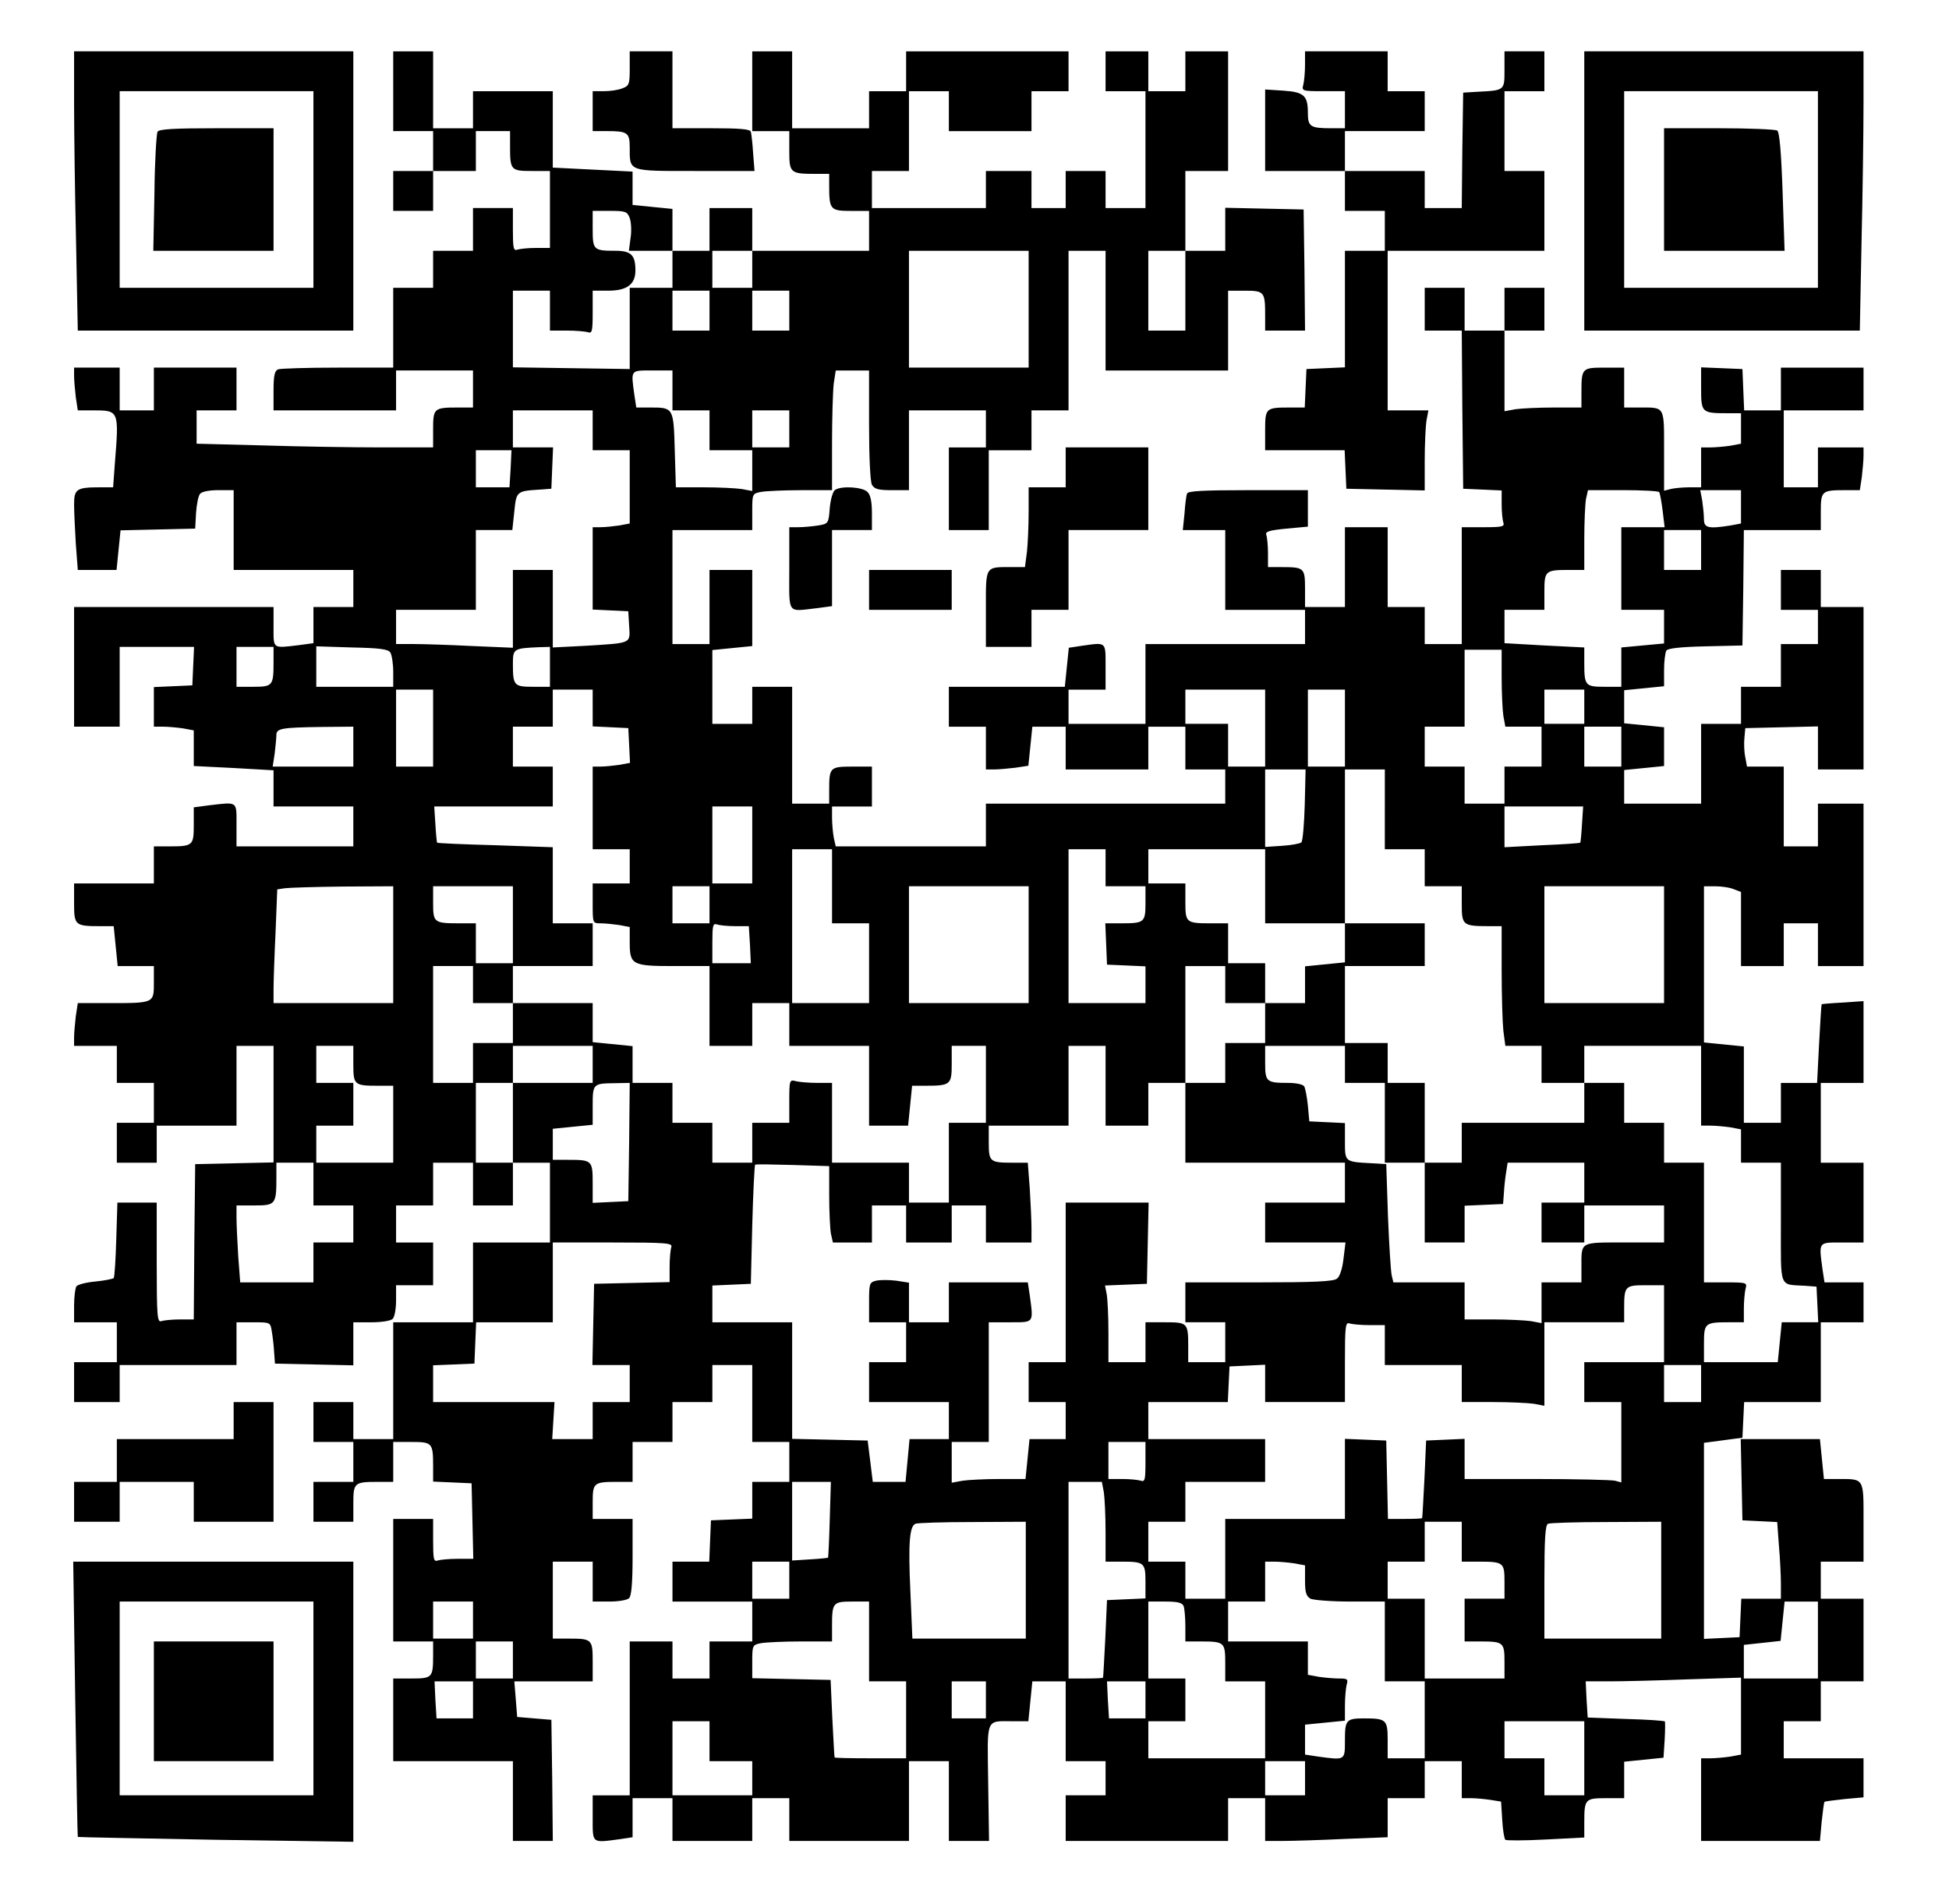<?xml version="1.0" encoding="UTF-8" standalone="yes"?>
<svg version="1.0" xmlns="http://www.w3.org/2000/svg" width="513pt" height="501pt" viewBox="0 0 684 668" preserveAspectRatio="xMidYMid meet">
  <g transform="translate(0,668) scale(0.1,-0.1)" fill="#000000" stroke="none">
    <path d="M260 6318 c0 -101 3 -321 7 -490 l6 -308 484 0 483 0 0 490 0 490
-490 0 -490 0 0 -182z m840 -303 l0 -345 -340 0 -340 0 0 345 0 345 340 0 340
0 0 -345z"/>
    <path d="M553 6218 c-4 -7 -10 -104 -11 -215 l-4 -203 211 0 211 0 0 215 0
215 -199 0 c-149 0 -202 -3 -208 -12z"/>
    <path d="M1380 6360 l0 -140 70 0 70 0 0 -70 0 -70 -70 0 -70 0 0 -70 0 -70
70 0 70 0 0 70 0 70 75 0 75 0 0 70 0 70 60 0 60 0 0 -54 c0 -83 3 -86 76 -86
l64 0 0 -135 0 -135 -49 0 c-27 0 -56 -3 -65 -6 -14 -5 -16 5 -16 70 l0 76
-70 0 -70 0 0 -75 0 -75 -70 0 -70 0 0 -65 0 -65 -70 0 -70 0 0 -140 0 -140
-194 0 c-107 0 -201 -3 -210 -6 -12 -5 -16 -21 -16 -75 l0 -69 215 0 215 0 0
70 0 70 135 0 135 0 0 -65 0 -65 -54 0 c-83 0 -86 -3 -86 -76 l0 -64 -182 0
c-101 0 -288 3 -415 7 l-233 6 0 59 0 58 70 0 70 0 0 75 0 75 -145 0 -145 0 0
-75 0 -75 -60 0 -60 0 0 75 0 75 -80 0 -80 0 0 -29 c0 -15 3 -49 6 -75 l7 -46
53 0 c92 0 92 0 77 -187 l-6 -83 -46 0 c-82 0 -91 -6 -91 -60 0 -26 3 -88 6
-138 l7 -92 68 0 68 0 7 70 7 69 131 3 131 3 3 55 c2 30 8 60 14 67 6 8 33 13
64 13 l54 0 0 -140 0 -140 210 0 210 0 0 -65 0 -65 -70 0 -70 0 0 -64 0 -63
-52 -7 c-93 -11 -88 -14 -88 64 l0 70 -350 0 -350 0 0 -210 0 -210 80 0 80 0
0 140 0 140 130 0 131 0 -3 -67 -3 -68 -67 -3 -68 -3 0 -69 0 -70 33 0 c17 0
49 -3 70 -6 l37 -7 0 -62 0 -63 140 -7 140 -8 0 -63 0 -64 140 0 140 0 0 -70
0 -70 -205 0 -205 0 0 75 c0 85 6 81 -97 69 l-53 -7 0 -62 c0 -72 -3 -75 -86
-75 l-54 0 0 -65 0 -65 -140 0 -140 0 0 -69 c0 -78 3 -81 92 -81 l47 0 7 -70
7 -70 63 0 64 0 0 -59 c0 -71 1 -71 -156 -71 l-111 0 -7 -46 c-3 -26 -6 -60
-6 -75 l0 -29 75 0 75 0 0 -65 0 -65 65 0 65 0 0 -70 0 -70 -65 0 -65 0 0 -70
0 -70 70 0 70 0 0 65 0 65 140 0 140 0 0 140 0 140 65 0 65 0 0 -205 0 -204
-137 -3 -138 -3 -3 -273 -2 -272 -49 0 c-27 0 -56 -3 -65 -6 -14 -5 -16 17
-16 205 l0 211 -69 0 -69 0 -4 -129 c-2 -71 -6 -132 -9 -136 -4 -3 -33 -9 -65
-12 -33 -3 -62 -11 -66 -17 -4 -6 -8 -37 -8 -68 l0 -58 75 0 75 0 0 -70 0 -70
-75 0 -75 0 0 -70 0 -70 80 0 80 0 0 65 0 65 205 0 205 0 0 75 0 75 60 0 c59
0 59 0 64 -33 3 -17 7 -50 8 -72 l3 -40 138 -3 137 -3 0 76 0 75 63 0 c36 0
68 5 75 12 7 7 12 36 12 65 l0 53 65 0 65 0 0 75 0 75 -65 0 -65 0 0 65 0 65
65 0 65 0 0 75 0 75 70 0 70 0 0 -75 0 -75 70 0 70 0 0 75 0 75 65 0 65 0 0
-140 0 -140 -135 0 -135 0 0 -140 0 -140 -140 0 -140 0 0 -205 0 -205 -70 0
-70 0 0 65 0 65 -70 0 -70 0 0 -70 0 -70 70 0 70 0 0 -70 0 -70 -70 0 -70 0 0
-70 0 -70 70 0 70 0 0 64 c0 73 3 76 86 76 l54 0 0 70 0 70 64 0 c73 0 76 -3
76 -85 l0 -54 68 -3 67 -3 3 -132 3 -133 -55 0 c-30 0 -61 -3 -70 -6 -14 -5
-16 5 -16 70 l0 76 -70 0 -70 0 0 -215 0 -215 70 0 70 0 0 -49 c0 -78 -3 -81
-76 -81 l-64 0 0 -145 0 -145 210 0 210 0 0 -140 0 -140 70 0 70 0 -2 213 -3
212 -60 5 -60 5 -5 63 -5 62 138 0 137 0 0 69 c0 79 -2 81 -86 81 l-54 0 0
135 0 135 70 0 70 0 0 -70 0 -70 58 0 c32 0 63 5 70 12 8 8 12 55 12 145 l0
133 -70 0 -70 0 0 59 c0 68 4 71 86 71 l54 0 0 70 0 70 70 0 70 0 0 70 0 70
70 0 70 0 0 65 0 65 70 0 70 0 0 -135 0 -135 65 0 65 0 0 -70 0 -70 -65 0 -65
0 0 -65 0 -64 -72 -3 -73 -3 -3 -72 -3 -73 -64 0 -65 0 0 -70 0 -70 140 0 140
0 0 -70 0 -70 -75 0 -75 0 0 -65 0 -65 -65 0 -65 0 0 65 0 65 -75 0 -75 0 0
-270 0 -270 -65 0 -65 0 0 -80 c0 -90 -4 -87 94 -74 l46 7 0 68 0 69 70 0 70
0 0 -75 0 -75 140 0 140 0 0 75 0 75 65 0 65 0 0 -75 0 -75 210 0 210 0 0 140
0 140 70 0 70 0 0 -140 0 -140 70 0 71 0 -3 204 c-3 233 -11 216 89 216 l52 0
7 70 7 70 58 0 59 0 0 -140 0 -140 70 0 70 0 0 -60 0 -60 -70 0 -70 0 0 -80 0
-80 285 0 285 0 0 75 0 75 65 0 65 0 0 -75 0 -75 63 0 c35 0 132 3 215 7 l152
6 0 69 0 68 65 0 65 0 0 65 0 65 65 0 65 0 0 -65 0 -65 33 0 c17 0 48 -3 68
-6 l37 -6 4 -64 c2 -35 7 -66 11 -70 3 -3 67 -3 142 1 l135 7 0 53 c0 82 3 85
76 85 l64 0 0 64 0 64 69 7 69 7 4 61 c2 34 2 64 1 66 -2 3 -63 7 -137 9
l-134 5 -4 63 -3 64 85 0 c47 0 169 3 273 7 l187 6 0 -135 0 -135 -37 -7 c-21
-3 -53 -6 -70 -6 l-33 0 0 -145 0 -145 209 0 208 0 6 66 c4 37 8 69 10 71 2 2
34 6 71 10 l66 6 0 68 0 69 -140 0 -140 0 0 65 0 65 65 0 65 0 0 70 0 70 75 0
75 0 0 145 0 145 -75 0 -75 0 0 65 0 65 75 0 75 0 0 139 c0 157 4 151 -92 151
l-47 0 -7 70 -7 70 -139 0 -139 0 3 -142 3 -143 61 -3 61 -3 6 -82 c4 -45 7
-106 7 -134 l0 -53 -70 0 -69 0 -3 -67 -3 -68 -62 -3 -63 -3 0 344 0 344 68 9
67 9 3 63 3 62 134 0 135 0 0 140 0 140 75 0 75 0 0 70 0 70 -69 0 -68 0 -7
46 c-13 98 -16 94 69 94 l75 0 0 140 0 140 -75 0 -75 0 0 140 0 140 75 0 75 0
0 144 0 143 -72 -5 c-40 -2 -74 -5 -75 -6 -1 -1 -5 -63 -9 -139 l-7 -137 -63
0 -64 0 0 -70 0 -70 -65 0 -65 0 0 134 0 134 -70 7 -70 7 0 274 0 274 39 0
c22 0 51 -4 65 -10 l26 -10 0 -130 0 -130 75 0 75 0 0 75 0 75 60 0 60 0 0
-75 0 -75 80 0 80 0 0 285 0 285 -80 0 -80 0 0 -75 0 -75 -60 0 -60 0 0 140 0
140 -65 0 -64 0 -6 33 c-4 18 -5 49 -3 68 l3 34 128 3 127 3 0 -76 0 -75 80 0
80 0 0 285 0 285 -75 0 -75 0 0 65 0 65 -70 0 -70 0 0 -70 0 -70 65 0 65 0 0
-60 0 -60 -65 0 -65 0 0 -75 0 -75 -70 0 -70 0 0 -65 0 -65 -70 0 -70 0 0
-140 0 -140 -135 0 -135 0 0 59 0 59 70 7 70 7 0 68 0 68 -70 7 -70 7 0 58 0
58 70 7 70 7 0 57 c0 31 4 61 8 68 5 8 49 13 137 15 l130 3 3 203 2 202 135 0
135 0 0 64 c0 73 3 76 84 76 l53 0 7 46 c3 26 6 60 6 75 l0 29 -80 0 -80 0 0
-70 0 -70 -60 0 -60 0 0 135 0 135 140 0 140 0 0 75 0 75 -145 0 -145 0 0 -75
0 -75 -65 0 -64 0 -3 73 -3 72 -72 3 -73 3 0 -74 c0 -85 2 -87 93 -87 l47 0 0
-54 0 -53 -37 -7 c-21 -3 -53 -6 -70 -6 l-33 0 0 -70 0 -70 -42 0 c-24 0 -53
-3 -65 -6 l-23 -6 0 140 c0 159 4 152 -86 152 l-54 0 0 70 0 70 -69 0 c-79 0
-81 -2 -81 -86 l0 -54 -97 0 c-54 0 -115 -3 -135 -6 l-38 -7 0 142 0 141 70 0
70 0 0 75 0 75 -70 0 -70 0 0 -75 0 -75 -70 0 -70 0 0 75 0 75 -70 0 -70 0 0
-75 0 -75 65 0 65 0 2 -277 3 -278 68 -3 67 -3 0 -49 c0 -26 3 -55 6 -64 5
-14 -5 -16 -70 -16 l-76 0 0 -205 0 -205 -65 0 -65 0 0 65 0 65 -65 0 -65 0 0
140 0 140 -75 0 -75 0 0 -140 0 -140 -70 0 -70 0 0 64 c0 73 -3 76 -81 76
l-49 0 0 49 c0 27 -3 56 -6 64 -4 12 10 16 70 22 l76 7 0 64 0 64 -210 0
c-160 0 -212 -3 -214 -12 -3 -7 -7 -39 -9 -70 l-6 -58 75 0 74 0 0 -140 0
-140 140 0 140 0 0 -60 0 -60 -280 0 -280 0 0 -140 0 -140 -135 0 -135 0 0 60
0 60 65 0 65 0 0 80 c0 90 4 86 -83 74 l-46 -7 -7 -68 -7 -69 -203 0 -204 0 0
-70 0 -70 65 0 65 0 0 -75 0 -75 29 0 c15 0 49 3 74 6 l46 7 7 68 7 69 58 0
59 0 0 -75 0 -75 145 0 145 0 0 75 0 75 65 0 65 0 0 -75 0 -75 70 0 70 0 0
-60 0 -60 -420 0 -420 0 0 -75 0 -75 -264 0 -263 0 -7 31 c-3 17 -6 49 -6 70
l0 39 70 0 70 0 0 70 0 70 -69 0 c-78 0 -81 -3 -81 -81 l0 -49 -65 0 -65 0 0
205 0 205 -70 0 -70 0 0 -65 0 -65 -70 0 -70 0 0 129 0 130 70 7 70 7 0 133 0
134 -75 0 -75 0 0 -130 0 -130 -65 0 -65 0 0 200 0 200 140 0 140 0 0 64 c0
63 0 64 31 70 17 3 80 6 140 6 l109 0 0 164 c0 90 3 184 6 210 l7 46 58 0 59
0 0 -191 c0 -112 4 -198 10 -210 9 -15 22 -19 70 -19 l60 0 0 140 0 140 135 0
135 0 0 -65 0 -65 -65 0 -65 0 0 -145 0 -145 70 0 70 0 0 140 0 140 75 0 75 0
0 70 0 70 65 0 65 0 0 280 0 280 65 0 65 0 0 -210 0 -210 215 0 215 0 0 140 0
140 59 0 c68 0 71 -4 71 -86 l0 -54 70 0 70 0 -2 213 -3 212 -137 3 -138 3 0
-76 0 -75 -70 0 -70 0 0 140 0 140 75 0 75 0 0 210 0 210 -75 0 -75 0 0 -70 0
-70 -65 0 -65 0 0 70 0 70 -75 0 -75 0 0 -70 0 -70 70 0 70 0 0 -205 0 -205
-70 0 -70 0 0 65 0 65 -70 0 -70 0 0 -65 0 -65 -60 0 -60 0 0 65 0 65 -80 0
-80 0 0 -65 0 -65 -200 0 -200 0 0 65 0 65 65 0 65 0 0 140 0 140 70 0 70 0 0
-70 0 -70 145 0 145 0 0 70 0 70 65 0 65 0 0 70 0 70 -285 0 -285 0 0 -70 0
-70 -65 0 -65 0 0 -65 0 -65 -135 0 -135 0 0 135 0 135 -70 0 -70 0 0 -140 0
-140 65 0 65 0 0 -69 c0 -78 3 -81 93 -81 l47 0 0 -42 c0 -83 4 -88 76 -88
l64 0 0 -70 0 -70 -205 0 -205 0 0 75 0 75 -75 0 -75 0 0 -75 0 -75 -65 0 -65
0 0 74 0 73 -70 7 -70 7 0 58 0 59 -140 7 -140 7 0 134 0 134 -140 0 -140 0 0
-65 0 -65 -70 0 -70 0 0 135 0 135 -70 0 -70 0 0 -140z m830 -445 c5 -14 7
-45 3 -70 l-6 -45 77 0 76 0 0 -65 0 -65 -75 0 -75 0 0 -142 0 -143 -205 3
-205 3 0 134 0 135 65 0 65 0 0 -70 0 -70 59 0 c33 0 66 -3 75 -6 14 -5 16 5
16 70 l0 76 55 0 c65 0 95 22 95 71 0 54 -15 69 -70 69 -77 0 -80 3 -80 76 l0
64 60 0 c55 0 61 -2 70 -25z m430 -180 l0 -65 -70 0 -70 0 0 65 0 65 70 0 70
0 0 -65z m970 -140 l0 -205 -210 0 -210 0 0 205 0 205 210 0 210 0 0 -205z
m550 65 l0 -140 -65 0 -65 0 0 140 0 140 65 0 65 0 0 -140z m-1670 -70 l0 -70
-65 0 -65 0 0 70 0 70 65 0 65 0 0 -70z m280 0 l0 -70 -65 0 -65 0 0 70 0 70
65 0 65 0 0 -70z m-410 -280 l0 -70 65 0 65 0 0 -70 0 -70 75 0 75 0 0 -71 0
-72 -37 7 c-21 3 -81 6 -134 6 l-97 0 -4 131 c-4 148 -5 149 -84 149 l-51 0
-7 46 c-12 88 -14 84 64 84 l70 0 0 -70z m-280 -140 l0 -70 65 0 65 0 0 -129
0 -128 -37 -7 c-21 -3 -50 -6 -65 -6 l-28 0 0 -145 0 -144 63 -3 62 -3 3 -52
c4 -62 10 -59 -150 -69 l-118 -6 0 136 0 136 -70 0 -70 0 0 -137 0 -136 -142
6 c-79 4 -171 7 -205 7 l-63 0 0 60 0 60 140 0 140 0 0 140 0 140 64 0 64 0 7
65 c7 71 8 72 90 77 l40 3 3 73 3 72 -71 0 -70 0 0 65 0 65 140 0 140 0 0 -70z
m690 5 l0 -65 -65 0 -65 0 0 65 0 65 65 0 65 0 0 -65z m-978 -140 l-4 -65 -59
0 -59 0 0 65 0 65 63 0 62 0 -3 -65z m4031 -82 c3 -5 8 -34 12 -65 l7 -58 -76
0 -76 0 0 -145 0 -145 75 0 75 0 0 -59 0 -59 -75 -7 -75 -7 0 -69 0 -69 -59 0
c-68 0 -71 4 -71 85 l0 53 -140 7 -140 8 0 58 0 59 70 0 70 0 0 64 c0 73 3 76
86 76 l54 0 0 109 c0 60 3 123 6 140 l7 31 123 0 c67 0 125 -3 127 -7z m287
-52 l0 -58 -37 -7 c-77 -12 -93 -9 -93 22 0 15 -3 44 -6 65 l-7 37 72 0 71 0
0 -59z m-140 -151 l0 -70 -65 0 -65 0 0 70 0 70 65 0 65 0 0 -70z m-5010 -394
c0 -82 -3 -86 -71 -86 l-59 0 0 70 0 70 65 0 65 0 0 -54z m410 34 c5 -8 10
-39 10 -67 l0 -53 -135 0 -135 0 0 71 0 71 125 -4 c98 -2 128 -6 135 -18z
m560 -50 l0 -70 -59 0 c-67 0 -71 4 -71 80 0 54 2 55 93 59 l37 1 0 -70z
m3340 -37 c0 -54 3 -115 6 -135 l7 -38 63 0 64 0 0 -70 0 -70 -65 0 -65 0 0
-65 0 -65 -70 0 -70 0 0 65 0 65 -70 0 -70 0 0 70 0 70 70 0 70 0 0 135 0 135
65 0 65 0 0 -97z m-3750 -178 l0 -135 -65 0 -65 0 0 135 0 135 65 0 65 0 0
-135z m560 70 l0 -64 63 -3 62 -3 3 -61 3 -61 -38 -7 c-21 -3 -50 -6 -65 -6
l-28 0 0 -145 0 -145 65 0 65 0 0 -60 0 -60 -65 0 -65 0 0 -70 c0 -70 0 -70
28 -70 15 0 44 -3 65 -6 l37 -7 0 -53 c0 -80 8 -84 156 -84 l124 0 0 -140 0
-140 75 0 75 0 0 75 0 75 65 0 65 0 0 -75 0 -75 140 0 140 0 0 -140 0 -140 69
0 68 0 7 70 7 70 47 0 c88 0 92 4 92 76 l0 64 60 0 60 0 0 -135 0 -135 -65 0
-65 0 0 -140 0 -140 -70 0 -70 0 0 70 0 70 -135 0 -135 0 0 140 0 140 -52 0
c-29 0 -63 3 -75 6 -22 6 -23 4 -23 -70 l0 -76 -65 0 -65 0 0 -70 0 -70 -70 0
-70 0 0 70 0 70 -70 0 -70 0 0 70 0 70 -70 0 -70 0 0 64 0 65 -70 7 -70 7 0
68 0 69 -140 0 -140 0 0 -70 0 -70 -70 0 -70 0 0 -70 0 -70 -70 0 -70 0 0 205
0 205 70 0 70 0 0 -65 0 -65 70 0 70 0 0 65 0 65 140 0 140 0 0 75 0 75 -70 0
-70 0 0 133 0 134 -202 7 c-111 3 -203 7 -204 9 -1 1 -4 30 -6 65 l-4 62 208
0 208 0 0 70 0 70 -70 0 -70 0 0 70 0 70 70 0 70 0 0 65 0 65 70 0 70 0 0 -65z
m2360 -70 l0 -135 -65 0 -65 0 0 75 0 75 -75 0 -75 0 0 60 0 60 140 0 140 0 0
-135z m280 0 l0 -135 -65 0 -65 0 0 135 0 135 65 0 65 0 0 -135z m840 75 l0
-60 -70 0 -70 0 0 60 0 60 70 0 70 0 0 -60z m-4320 -140 l0 -70 -141 0 -142 0
7 46 c3 26 6 55 6 65 0 23 19 26 158 28 l112 1 0 -70z m4450 0 l0 -70 -65 0
-65 0 0 70 0 70 65 0 65 0 0 -70z m-1111 -204 c-2 -68 -7 -128 -12 -132 -4 -4
-34 -10 -67 -12 l-60 -4 0 136 0 136 71 0 71 0 -3 -124z m281 -16 l0 -140 70
0 70 0 0 -65 0 -65 65 0 65 0 0 -64 c0 -72 4 -76 93 -76 l47 0 0 -157 c0 -87
3 -182 6 -210 l7 -53 63 0 64 0 0 -65 0 -65 75 0 75 0 0 65 0 65 205 0 205 0
0 -140 0 -140 33 0 c17 0 49 -3 70 -6 l37 -7 0 -58 0 -59 70 0 70 0 0 -210 c0
-237 -8 -216 85 -222 l40 -3 3 -62 3 -63 -64 0 -64 0 -7 -70 -7 -70 -130 0
-129 0 0 64 c0 73 3 76 86 76 l54 0 0 48 c0 26 3 57 6 70 6 21 4 22 -70 22
l-76 0 0 210 0 210 -70 0 -70 0 0 70 0 70 -70 0 -70 0 0 70 0 70 -70 0 -70 0
0 -70 0 -70 -215 0 -215 0 0 -70 0 -70 -65 0 -65 0 0 -140 0 -140 70 0 70 0 0
65 0 64 68 3 67 3 3 40 c1 22 5 55 8 73 l5 32 134 0 135 0 0 -70 0 -70 -75 0
-75 0 0 -70 0 -70 75 0 75 0 0 65 0 65 140 0 140 0 0 -65 0 -65 -139 0 c-158
0 -151 4 -151 -86 l0 -54 -70 0 -70 0 0 -71 0 -72 -37 7 c-21 3 -82 6 -135 6
l-98 0 0 65 0 65 -125 0 -125 0 -6 25 c-3 14 -9 107 -13 208 l-6 182 -50 3
c-96 5 -95 4 -95 77 l0 64 -62 3 -63 3 -5 55 c-3 30 -9 61 -13 68 -5 7 -29 12
-57 12 -76 0 -80 4 -80 71 l0 59 140 0 140 0 0 -65 0 -65 70 0 70 0 0 -140 0
-140 70 0 70 0 0 140 0 140 -65 0 -65 0 0 70 0 70 -75 0 -75 0 0 135 0 135
140 0 140 0 0 75 0 75 -140 0 -140 0 0 -69 0 -68 -70 -7 -70 -7 0 -65 0 -64
-70 0 -70 0 0 -70 0 -70 -70 0 -70 0 0 -70 0 -70 -70 0 -70 0 0 -140 0 -140
280 0 280 0 0 -70 0 -70 -140 0 -140 0 0 -70 0 -70 141 0 141 0 -7 -57 c-4
-35 -13 -63 -23 -70 -12 -10 -83 -13 -274 -13 l-258 0 0 -70 0 -70 70 0 70 0
0 -70 0 -70 -65 0 -65 0 0 54 c0 84 -2 86 -81 86 l-69 0 0 -70 0 -70 -65 0
-65 0 0 104 c0 57 -3 117 -6 134 l-6 31 73 3 74 3 3 143 3 142 -146 0 -145 0
0 -280 0 -280 -65 0 -65 0 0 -70 0 -70 65 0 65 0 0 -65 0 -65 -64 0 -63 0 -7
-70 -7 -70 -92 0 c-51 0 -109 -3 -129 -6 l-38 -7 0 72 0 71 65 0 65 0 0 210 0
210 75 0 c85 0 82 -4 69 94 l-7 46 -138 0 -139 0 0 -70 0 -70 -70 0 -70 0 0
69 0 70 -45 7 c-25 3 -56 3 -70 0 -24 -6 -25 -10 -25 -76 l0 -70 65 0 65 0 0
-70 0 -70 -65 0 -65 0 0 -70 0 -70 140 0 140 0 0 -65 0 -65 -69 0 -69 0 -7
-75 -7 -75 -57 0 -58 0 -9 73 -9 72 -132 3 -133 3 0 204 0 205 -140 0 -140 0
0 65 0 64 68 3 67 3 5 207 c3 114 8 209 10 211 3 2 62 1 133 -1 l127 -4 0
-103 c0 -56 3 -117 6 -134 l7 -31 68 0 69 0 0 65 0 65 60 0 60 0 0 -65 0 -65
80 0 80 0 0 65 0 65 60 0 60 0 0 -65 0 -65 80 0 80 0 0 48 c0 27 -3 90 -6 140
l-7 92 -53 0 c-80 0 -84 3 -84 71 l0 59 140 0 140 0 0 140 0 140 65 0 65 0 0
-140 0 -140 75 0 75 0 0 75 0 75 65 0 65 0 0 205 0 205 70 0 70 0 0 -65 0 -65
70 0 70 0 0 70 0 70 -65 0 -65 0 0 70 0 70 -59 0 c-89 0 -91 2 -91 76 l0 64
-65 0 -65 0 0 60 0 60 205 0 205 0 0 -130 0 -130 140 0 140 0 0 270 0 270 70
0 70 0 0 -140z m-2220 -125 l0 -135 -70 0 -70 0 0 135 0 135 70 0 70 0 0 -135z
m2912 73 c-2 -35 -5 -64 -6 -65 -2 -2 -62 -6 -134 -9 l-132 -7 0 71 0 72 138
0 138 0 -4 -62z m-2632 -218 l0 -130 65 0 65 0 0 -140 0 -140 -135 0 -135 0 0
270 0 270 70 0 70 0 0 -130z m960 65 l0 -65 70 0 70 0 0 -59 c0 -68 -4 -71
-86 -71 l-55 0 3 -72 3 -73 68 -3 67 -3 0 -64 0 -65 -135 0 -135 0 0 270 0
270 65 0 65 0 0 -65z m-2500 -270 l0 -205 -210 0 -210 0 0 48 c0 27 3 117 7
200 l6 151 26 4 c14 2 106 5 204 6 l177 1 0 -205z m420 70 l0 -135 -65 0 -65
0 0 70 0 70 -59 0 c-88 0 -91 3 -91 71 l0 59 140 0 140 0 0 -135z m690 70 l0
-65 -65 0 -65 0 0 65 0 65 65 0 65 0 0 -65z m1120 -140 l0 -205 -210 0 -210 0
0 205 0 205 210 0 210 0 0 -205z m2230 0 l0 -205 -210 0 -210 0 0 205 0 205
210 0 210 0 0 -205z m-3260 65 l48 0 4 -65 3 -65 -67 0 -68 0 0 71 c0 61 2 70
16 65 9 -3 37 -6 64 -6z m-1340 -484 c0 -73 3 -76 86 -76 l54 0 0 -135 0 -135
-135 0 -135 0 0 65 0 65 65 0 65 0 0 75 0 75 -65 0 -65 0 0 65 0 65 65 0 65 0
0 -64z m840 -1 l0 -65 -140 0 -140 0 0 -140 0 -140 -65 0 -65 0 0 140 0 140
65 0 65 0 0 65 0 65 140 0 140 0 0 -65z m128 -272 l-3 -208 -62 -3 -63 -3 0
69 c0 80 -2 82 -86 82 l-54 0 0 54 0 55 70 7 70 7 0 67 c0 77 1 78 78 79 l52
1 -2 -207z m-1108 -148 l0 -75 70 0 70 0 0 -65 0 -65 -70 0 -70 0 0 -70 0 -70
-129 0 -128 0 -7 92 c-3 50 -6 111 -6 135 l0 43 64 0 c73 0 76 4 76 98 l0 52
65 0 65 0 0 -75z m1256 -221 c-3 -9 -6 -40 -6 -70 l0 -53 -132 -3 -133 -3 -3
-142 -3 -143 66 0 65 0 0 -65 0 -65 -65 0 -65 0 0 -65 0 -65 -71 0 -71 0 4 65
4 65 -213 0 -213 0 0 65 0 64 73 3 72 3 3 73 3 72 134 0 135 0 0 140 0 140
211 0 c188 0 210 -2 205 -16z m3484 -269 l0 -135 -140 0 -140 0 0 -70 0 -70
65 0 65 0 0 -141 0 -141 -22 6 c-13 3 -137 6 -275 6 l-253 0 0 70 0 71 -67 -3
-68 -3 -6 -135 c-4 -74 -7 -136 -8 -137 0 -2 -28 -3 -61 -3 l-59 0 -3 138 -3
137 -72 3 -73 3 0 -141 0 -140 -210 0 -210 0 0 -140 0 -140 -70 0 -70 0 0 65
0 65 -65 0 -65 0 0 70 0 70 65 0 65 0 0 70 0 70 140 0 140 0 0 75 0 75 -205 0
-205 0 0 65 0 65 140 0 139 0 3 63 3 62 63 3 62 3 0 -66 0 -65 140 0 140 0 0
141 c0 125 2 140 16 135 9 -3 40 -6 70 -6 l54 0 0 -70 0 -70 135 0 135 0 0
-65 0 -65 108 0 c59 0 124 -3 145 -6 l37 -7 0 147 0 146 140 0 140 0 0 49 c0
78 3 81 76 81 l64 0 0 -135z m130 -210 l0 -65 -65 0 -65 0 0 65 0 65 65 0 65
0 0 -65z m-1950 -276 c0 -61 -2 -70 -16 -65 -9 3 -38 6 -65 6 l-49 0 0 65 0
65 65 0 65 0 0 -71z m-1108 -201 c-2 -73 -5 -134 -6 -134 0 -1 -29 -4 -63 -6
l-63 -4 0 138 0 138 68 0 68 0 -4 -132z m962 95 c3 -21 6 -84 6 -140 l0 -103
54 0 c82 0 86 -3 86 -71 l0 -58 -67 -3 -68 -3 -6 -135 c-4 -74 -7 -136 -8
-137 0 -2 -28 -3 -61 -3 l-60 0 0 345 0 345 59 0 58 0 7 -37z m-274 -308 l0
-205 -199 0 -199 0 -7 165 c-8 170 -3 230 18 238 7 3 96 6 200 6 l187 1 0
-205z m1530 135 l0 -70 59 0 c88 0 91 -3 91 -71 l0 -59 -70 0 -70 0 0 -75 0
-75 54 0 c82 0 86 -3 86 -71 l0 -59 -140 0 -140 0 0 140 0 140 -65 0 -65 0 0
65 0 65 65 0 65 0 0 70 0 70 65 0 65 0 0 -70z m700 -135 l0 -205 -205 0 -205
0 0 199 c0 150 3 201 13 204 6 3 99 6 205 6 l192 1 0 -205z m-3060 0 l0 -65
-65 0 -65 0 0 65 0 65 65 0 65 0 0 -65z m1773 59 l37 -7 0 -53 c0 -42 4 -55
19 -64 11 -5 74 -10 140 -10 l121 0 0 -140 0 -140 70 0 70 0 0 -135 0 -135
-65 0 -65 0 0 64 c0 71 -5 76 -82 76 -63 0 -68 -5 -68 -76 0 -72 2 -71 -94
-58 l-46 7 0 52 0 53 70 7 70 7 0 52 c0 28 3 61 6 74 6 20 3 22 -27 22 -19 0
-51 3 -71 6 l-38 7 0 58 0 59 -140 0 -140 0 0 70 0 70 65 0 65 0 0 70 0 70 33
0 c17 0 49 -3 70 -6z m-2883 -199 l0 -65 -70 0 -70 0 0 65 0 65 70 0 70 0 0
-65z m1390 -75 l0 -140 65 0 65 0 0 -135 0 -135 -125 0 c-69 0 -126 1 -126 3
-1 1 -4 63 -8 137 l-6 135 -137 3 -138 3 0 58 c0 58 1 59 31 65 17 3 80 6 140
6 l109 0 0 54 c0 82 3 86 71 86 l59 0 0 -140z m1104 124 c3 -9 6 -40 6 -70 l0
-54 54 0 c83 0 86 -3 86 -76 l0 -64 70 0 70 0 0 -135 0 -135 -205 0 -205 0 0
65 0 65 65 0 65 0 0 75 0 75 -65 0 -65 0 0 135 0 135 59 0 c44 0 60 -4 65 -16z
m2226 -119 l0 -135 -130 0 -130 0 0 59 0 59 65 7 64 7 7 69 7 69 58 0 59 0 0
-135z m-4580 -70 l0 -65 -65 0 -65 0 0 65 0 65 65 0 65 0 0 -65z m-140 -140
l0 -65 -64 0 -64 0 -4 65 -3 65 68 0 67 0 0 -65z m1800 0 l0 -65 -60 0 -60 0
0 65 0 65 60 0 60 0 0 -65z m560 0 l0 -65 -64 0 -64 0 -4 65 -3 65 68 0 67 0
0 -65z m-1530 -145 l0 -70 75 0 75 0 0 -60 0 -60 -140 0 -140 0 0 130 0 130
65 0 65 0 0 -70z m3070 -60 l0 -130 -70 0 -70 0 0 65 0 65 -70 0 -70 0 0 65 0
65 140 0 140 0 0 -130z m-980 -70 l0 -60 -70 0 -70 0 0 60 0 60 70 0 70 0 0
-60z"/>
    <path d="M2210 6440 c0 -56 -2 -61 -26 -70 -14 -6 -43 -10 -65 -10 l-39 0 0
-70 0 -70 49 0 c73 0 81 -5 81 -57 0 -86 -7 -83 229 -83 l209 0 -5 63 c-2 34
-6 68 -8 75 -3 9 -40 12 -140 12 l-135 0 0 135 0 135 -75 0 -75 0 0 -60z"/>
    <path d="M4580 6453 c0 -27 -3 -58 -6 -70 -6 -22 -4 -23 70 -23 l76 0 0 -65 0
-65 -49 0 c-73 0 -81 6 -81 54 0 61 -14 73 -87 78 l-63 4 0 -143 0 -143 140 0
140 0 0 -70 0 -70 70 0 70 0 0 -70 0 -70 -70 0 -70 0 0 -205 0 -204 -67 -3
-68 -3 -3 -67 -3 -68 -54 0 c-83 0 -85 -2 -85 -81 l0 -69 140 0 139 0 3 -67 3
-68 138 -3 137 -3 0 103 c0 57 3 120 6 141 l7 37 -72 0 -71 0 0 280 0 280 275
0 275 0 0 140 0 140 -70 0 -70 0 0 140 0 140 70 0 70 0 0 70 0 70 -70 0 -70 0
0 -65 c0 -73 1 -72 -95 -77 l-50 -3 -3 -202 -2 -203 -65 0 -65 0 0 65 0 65
-140 0 -140 0 0 70 0 70 140 0 140 0 0 70 0 70 -65 0 -65 0 0 70 0 70 -145 0
-145 0 0 -47z"/>
    <path d="M5560 6010 l0 -490 483 0 484 0 6 308 c4 169 7 389 7 490 l0 182
-490 0 -490 0 0 -490z m820 5 l0 -345 -340 0 -340 0 0 345 0 345 340 0 340 0
0 -345z"/>
    <path d="M5840 6015 l0 -215 212 0 211 0 -7 207 c-5 143 -11 210 -19 215 -7 4
-99 8 -204 8 l-193 0 0 -215z"/>
    <path d="M3740 5040 l0 -70 -65 0 -65 0 0 -87 c0 -49 -3 -112 -6 -140 l-7 -53
-46 0 c-95 0 -91 6 -91 -146 l0 -134 80 0 80 0 0 65 0 65 65 0 65 0 0 140 0
140 140 0 140 0 0 145 0 145 -145 0 -145 0 0 -70z"/>
    <path d="M2931 4961 c-8 -5 -16 -32 -19 -64 -4 -54 -5 -55 -41 -61 -20 -3 -51
-6 -68 -6 l-33 0 0 -145 c0 -165 -10 -151 98 -139 l52 7 0 133 0 134 70 0 70
0 0 59 c0 41 -5 65 -16 75 -17 17 -90 22 -113 7z"/>
    <path d="M3050 4610 l0 -70 145 0 145 0 0 70 0 70 -145 0 -145 0 0 -70z"/>
    <path d="M820 1695 l0 -65 -205 0 -205 0 0 -75 0 -75 -75 0 -75 0 0 -70 0 -70
80 0 80 0 0 70 0 70 130 0 130 0 0 -70 0 -70 140 0 140 0 0 210 0 210 -70 0
-70 0 0 -65z"/>
    <path d="M264 718 c4 -266 8 -484 9 -484 1 -1 219 -5 485 -10 l482 -7 0 492 0
491 -492 0 -491 0 7 -482z m836 2 l0 -340 -340 0 -340 0 0 340 0 340 340 0
340 0 0 -340z"/>
    <path d="M540 710 l0 -210 210 0 210 0 0 210 0 210 -210 0 -210 0 0 -210z"/>
  </g>
</svg>